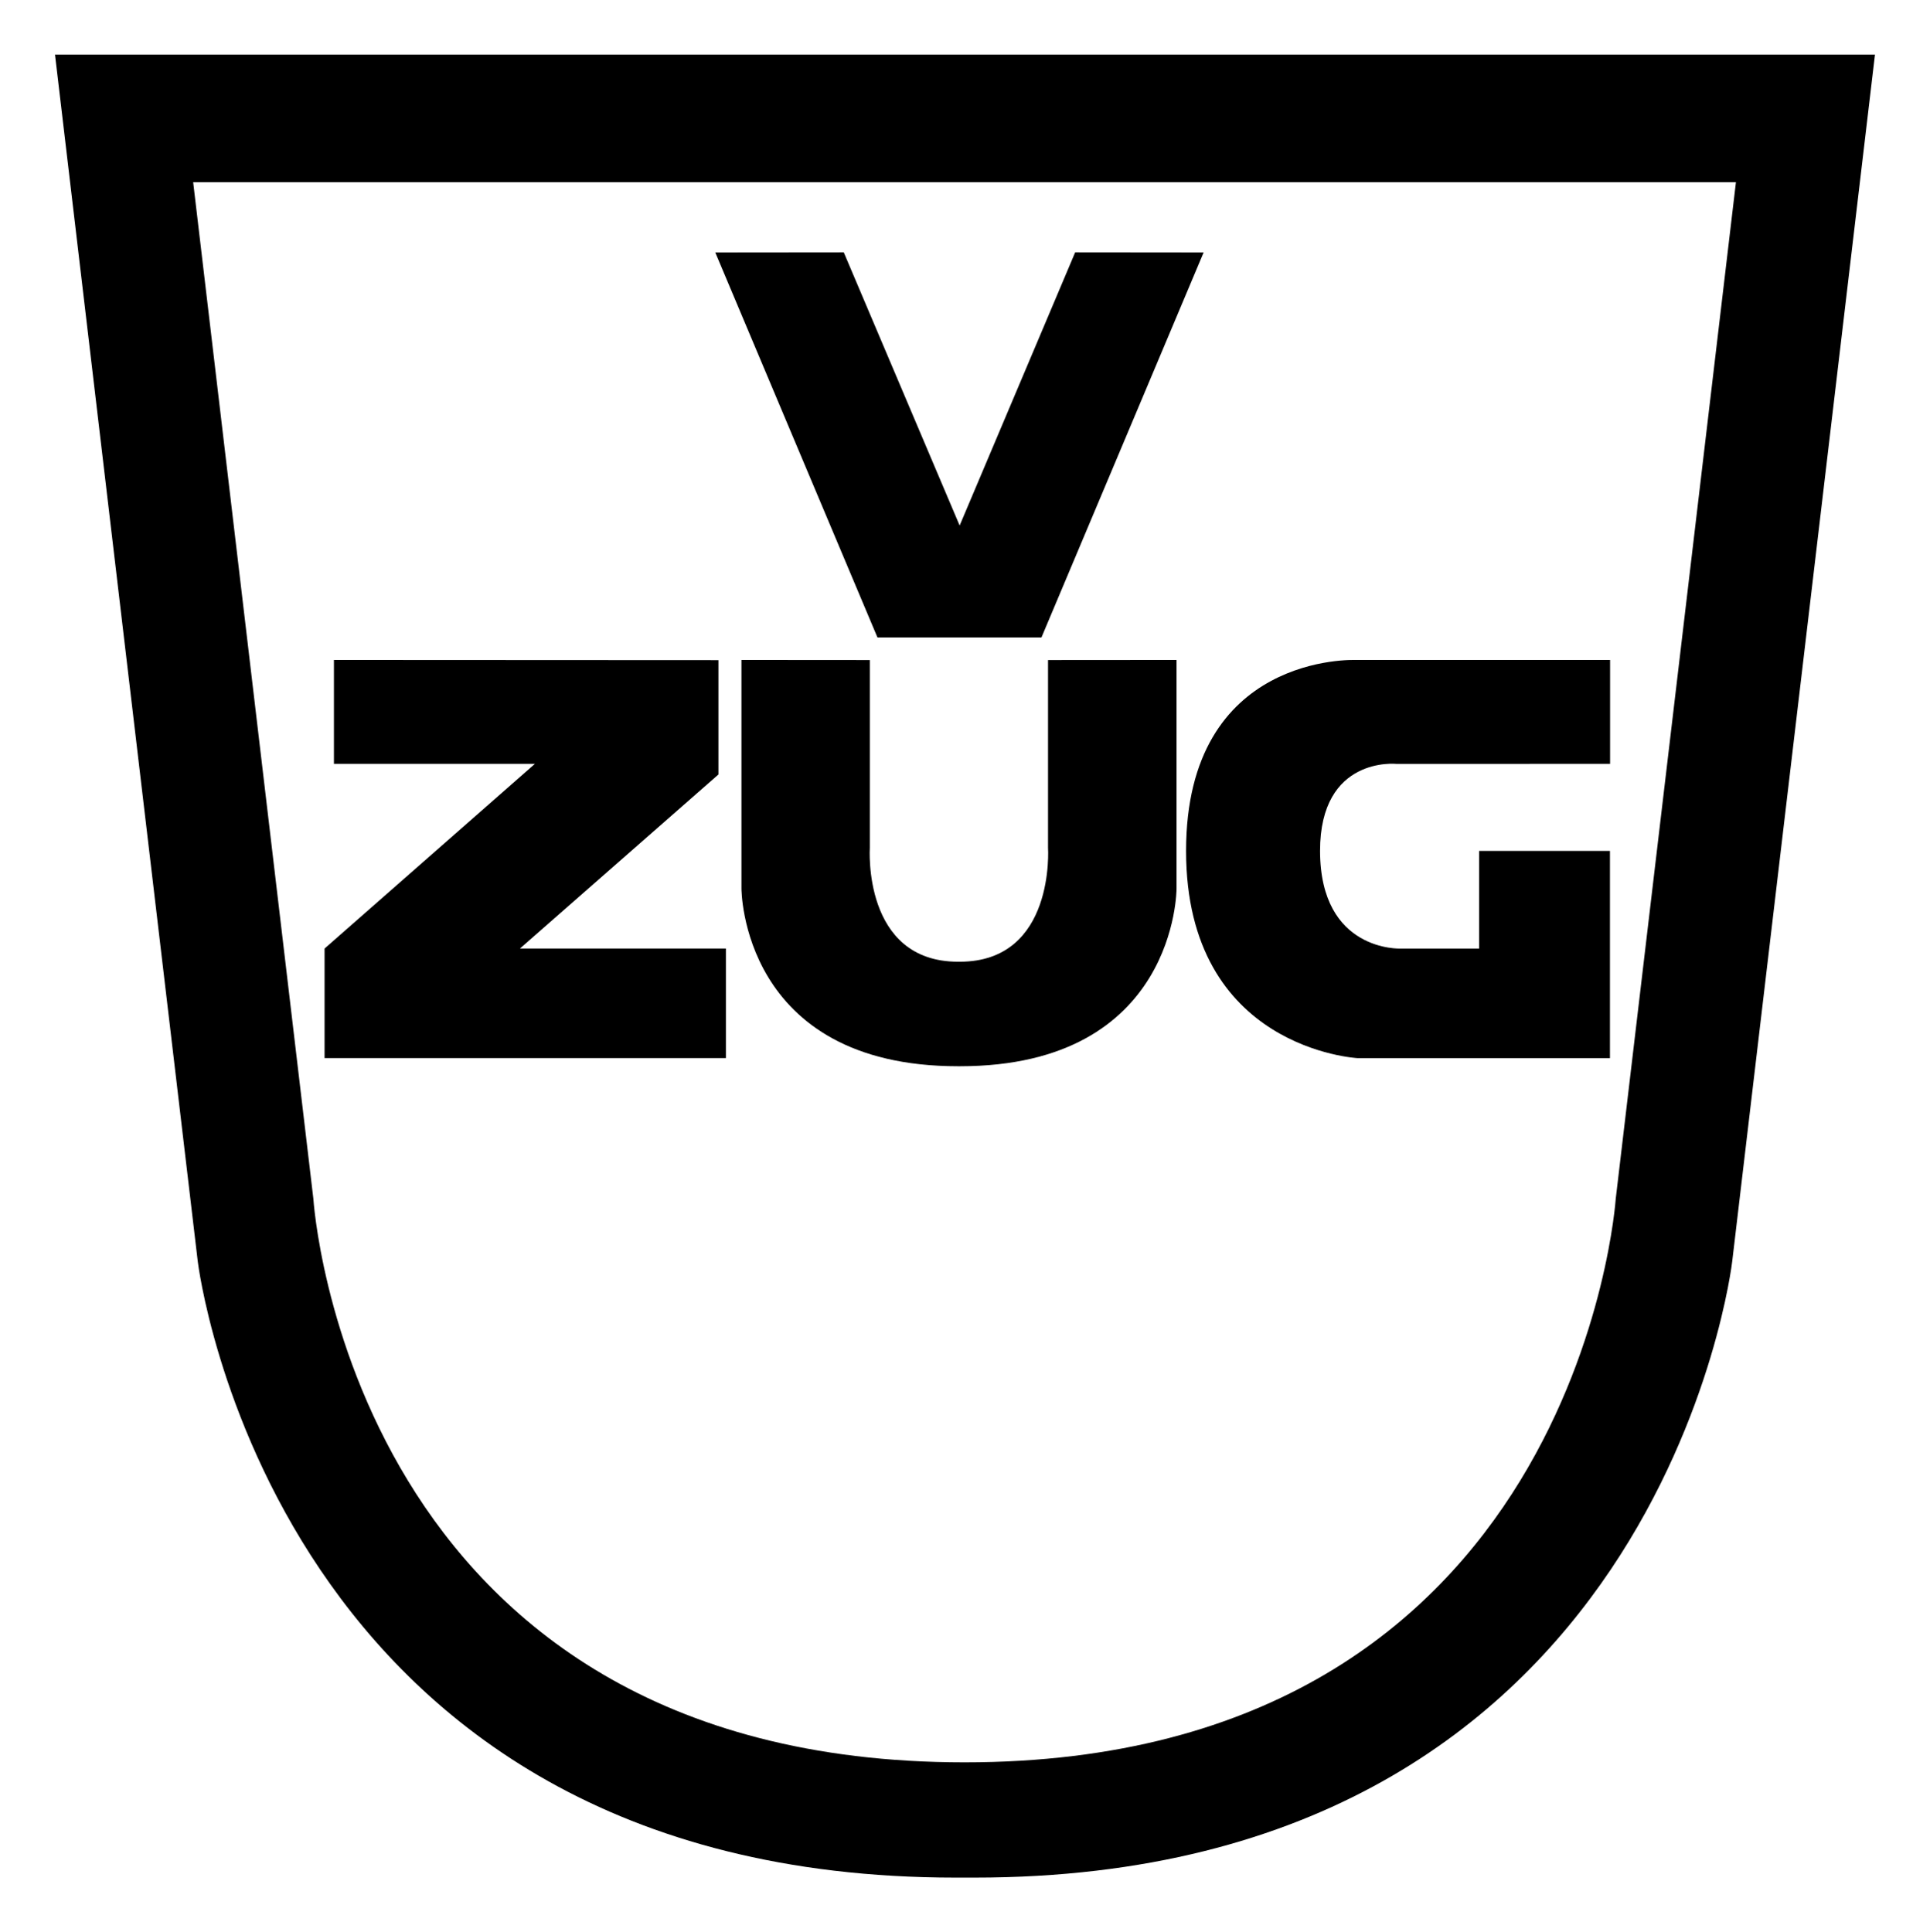<?xml version="1.0" encoding="UTF-8"?>
<!-- Created with Inkscape (http://www.inkscape.org/) by Marsupilami -->
<svg width="767" height="768" version="1.0" viewBox="-1.703 -1.703 60.178 60.281" xmlns="http://www.w3.org/2000/svg">
 <g>
  <path d="m28.642 3.981h23.792l-3.75 31.719s-1.173 17.579-20.312 17.579c-19.219 0-20.312-17.579-20.312-17.579l-3.75-31.719h24.489l-0.059-3.981h-28.74l4.454 37.656s2.304 19.219 23.632 19.219h0.599c21.406 0 23.632-19.219 23.632-19.219l4.454-37.656h-28.168l0.039 3.981"/>
  <path d="m31.822 6.169 4.008 0.004-5.059 12.011h-5.116l-5.059-12.011 4.008-0.004 3.615 8.524 3.604-8.524"/>
  <path d="m8.701 18.886 11.994 0.006v3.567l-6.192 5.431h6.425v3.417h-12.519v-3.417l6.562-5.763h-6.27v-3.243"/>
  <path d="m30.976 18.889v5.857s0.235 3.555-2.754 3.555h-0.051c-2.989 0-2.754-3.555-2.754-3.555v-5.857l-4.004-0.003v7.13s-0.02 5.546 6.758 5.546h0.056c6.776 0 6.758-5.546 6.758-5.546v-7.13l-4.009 0.003"/>
  <path d="m48.508 22.128v-3.241h-7.933s-5.293-0.234-5.293 5.957 5.351 6.465 5.351 6.465h7.871v-6.465h-4.082v3.047h-2.441s-2.516 0.116-2.52-3.047c-0.001-2.969 2.384-2.715 2.384-2.715l6.662-0.001"/>
 </g>
</svg>
<!-- version: 20090314, original size: 56.771259 56.875, border: 3% -->
